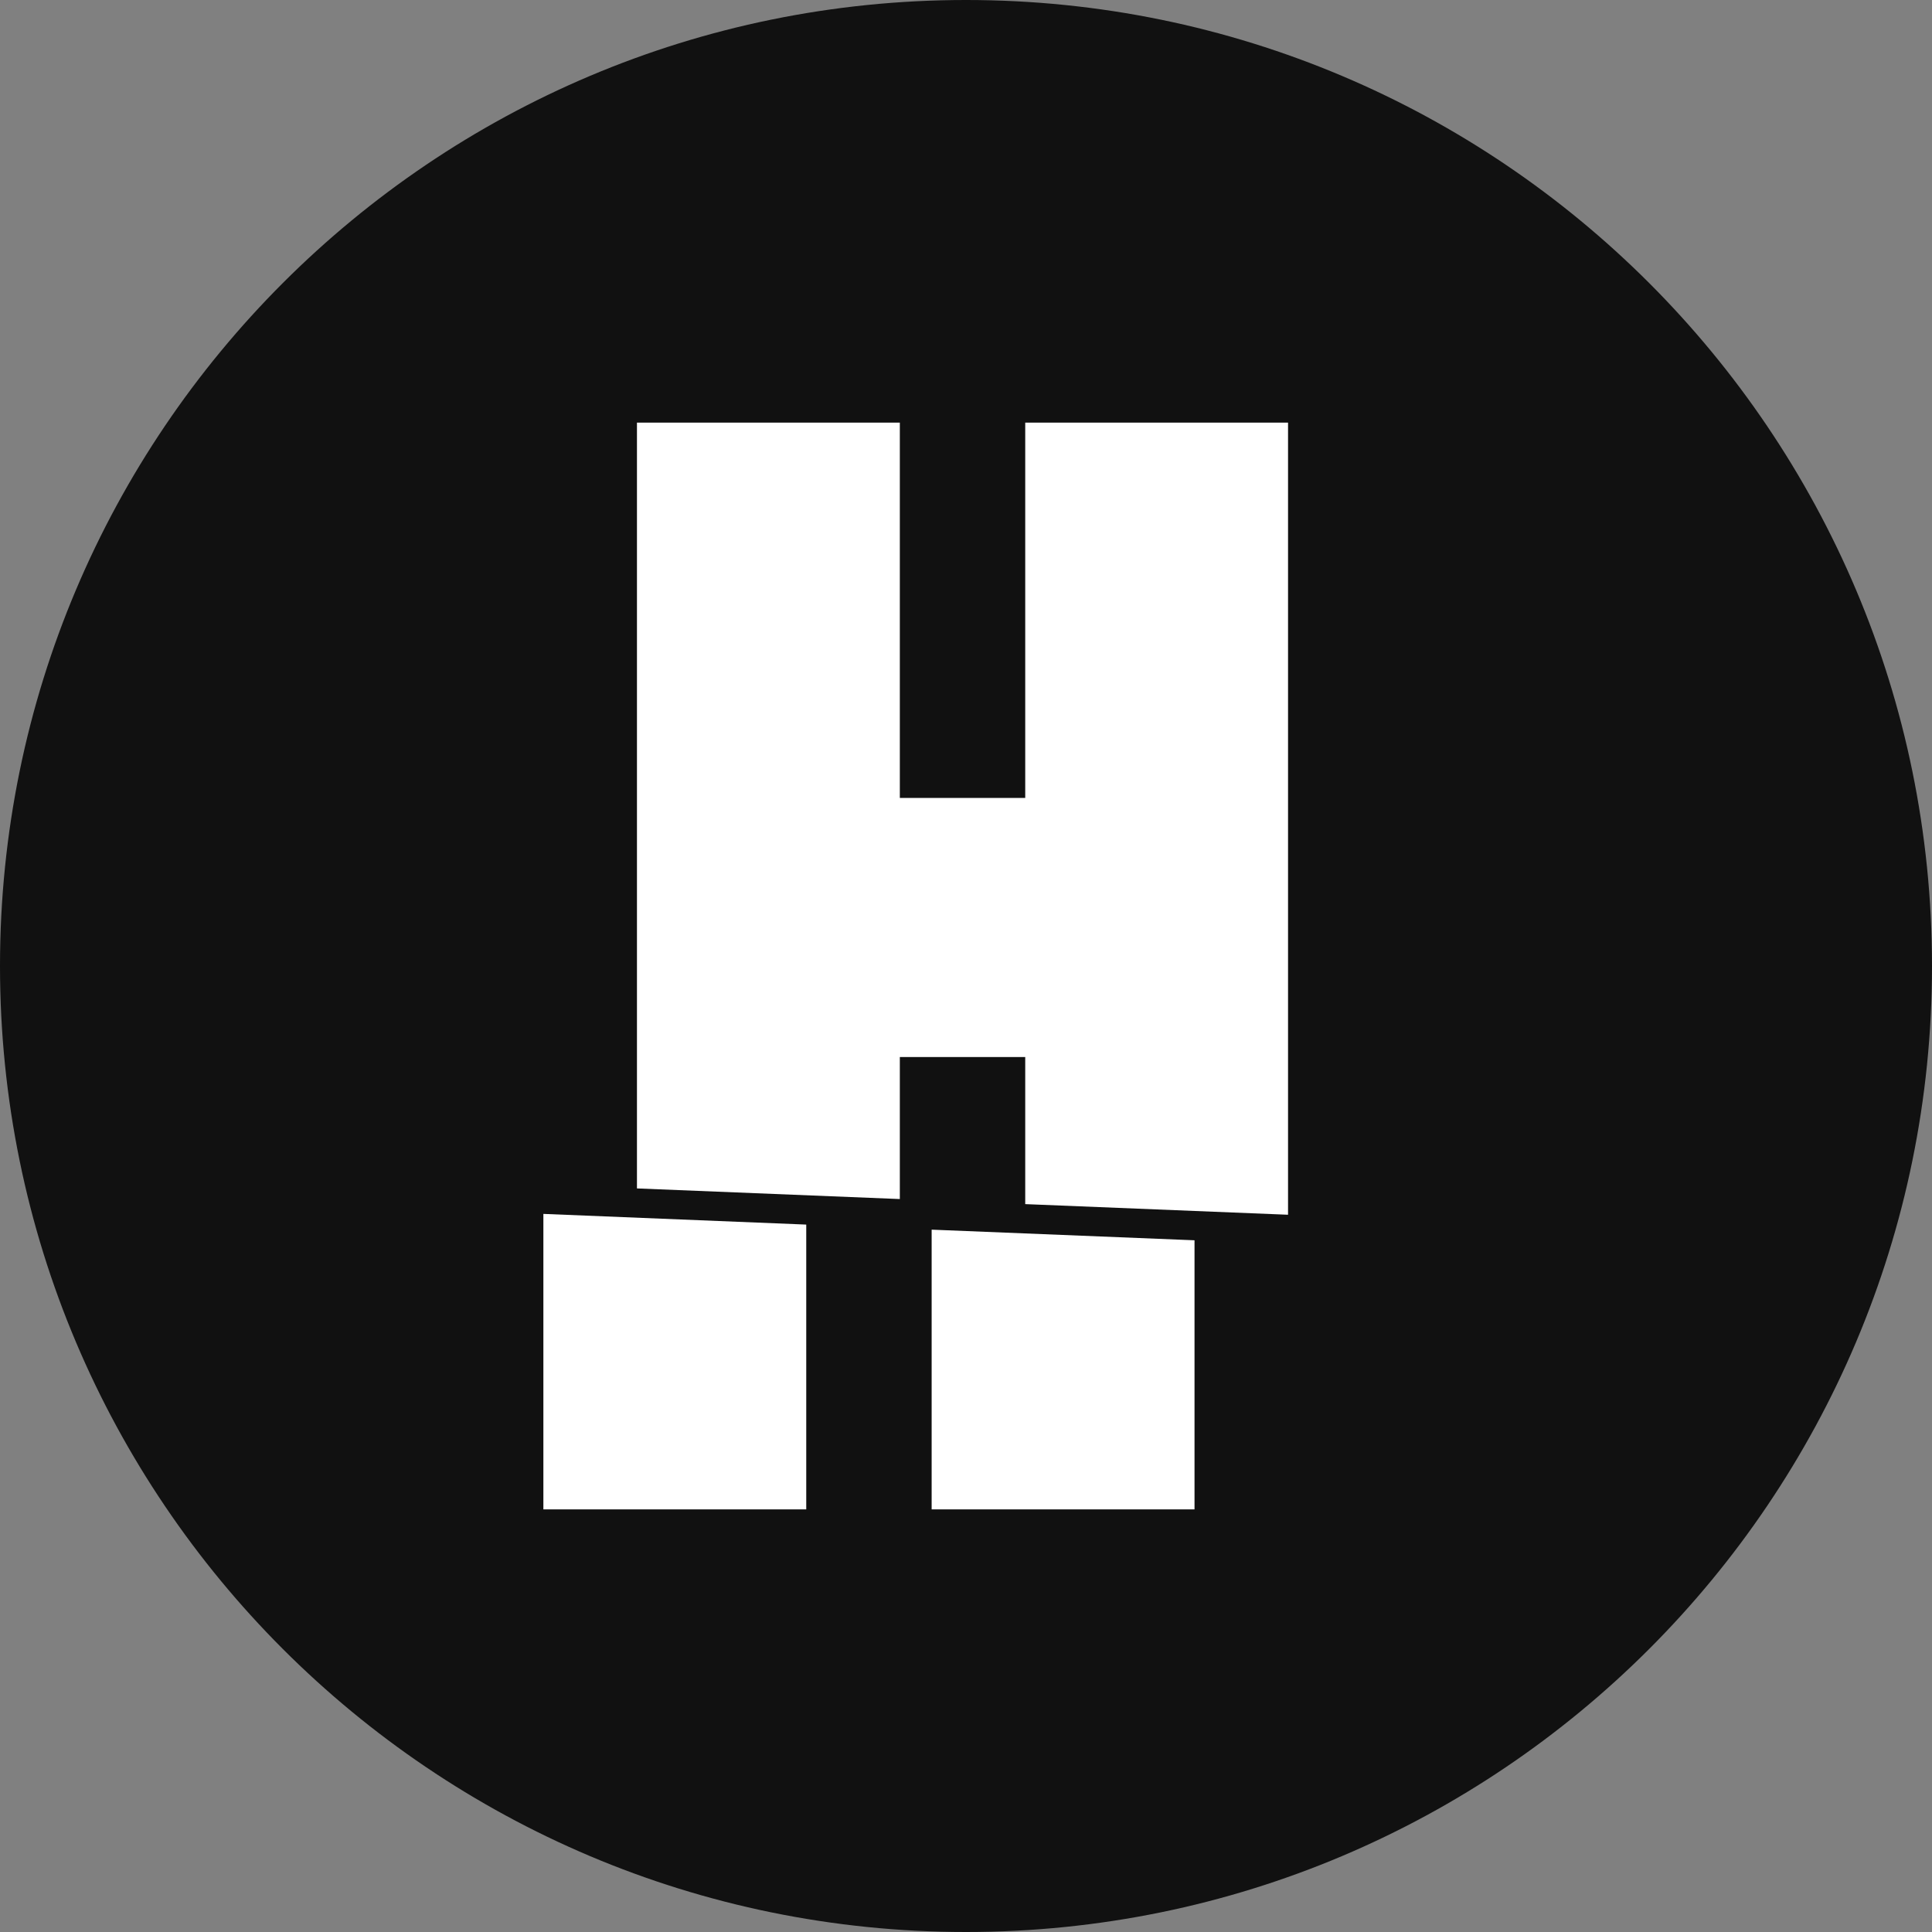 <svg width="32" height="32" viewBox="0 0 32 32" fill="none" xmlns="http://www.w3.org/2000/svg">
<rect x="0" y="0" width="32" height="32" fill="#808080" stroke="none"/>
<g clip-path="url(#clip0_21_209)">
<path d="M16 32C24.837 32 32 24.837 32 16C32 7.163 24.837 0 16 0C7.163 0 0 7.163 0 16C0 24.837 7.163 32 16 32Z" fill="#111111"/>
<path d="M13.354 25H9V20.106L13.354 20.283V25Z" fill="white"/>
<path d="M21.334 20.12L16.981 19.944H16.981V17.508H14.904V19.86L10.55 19.684V7H14.904V13.216H16.981V7H21.334V20.12Z" fill="white"/>
<path d="M19.785 25H15.431V20.367L19.785 20.543V25Z" fill="white"/>
</g>
<defs>
<clipPath id="clip0_21_209">
<rect width="32" height="32" fill="white"/>
</clipPath>
</defs>
</svg>
